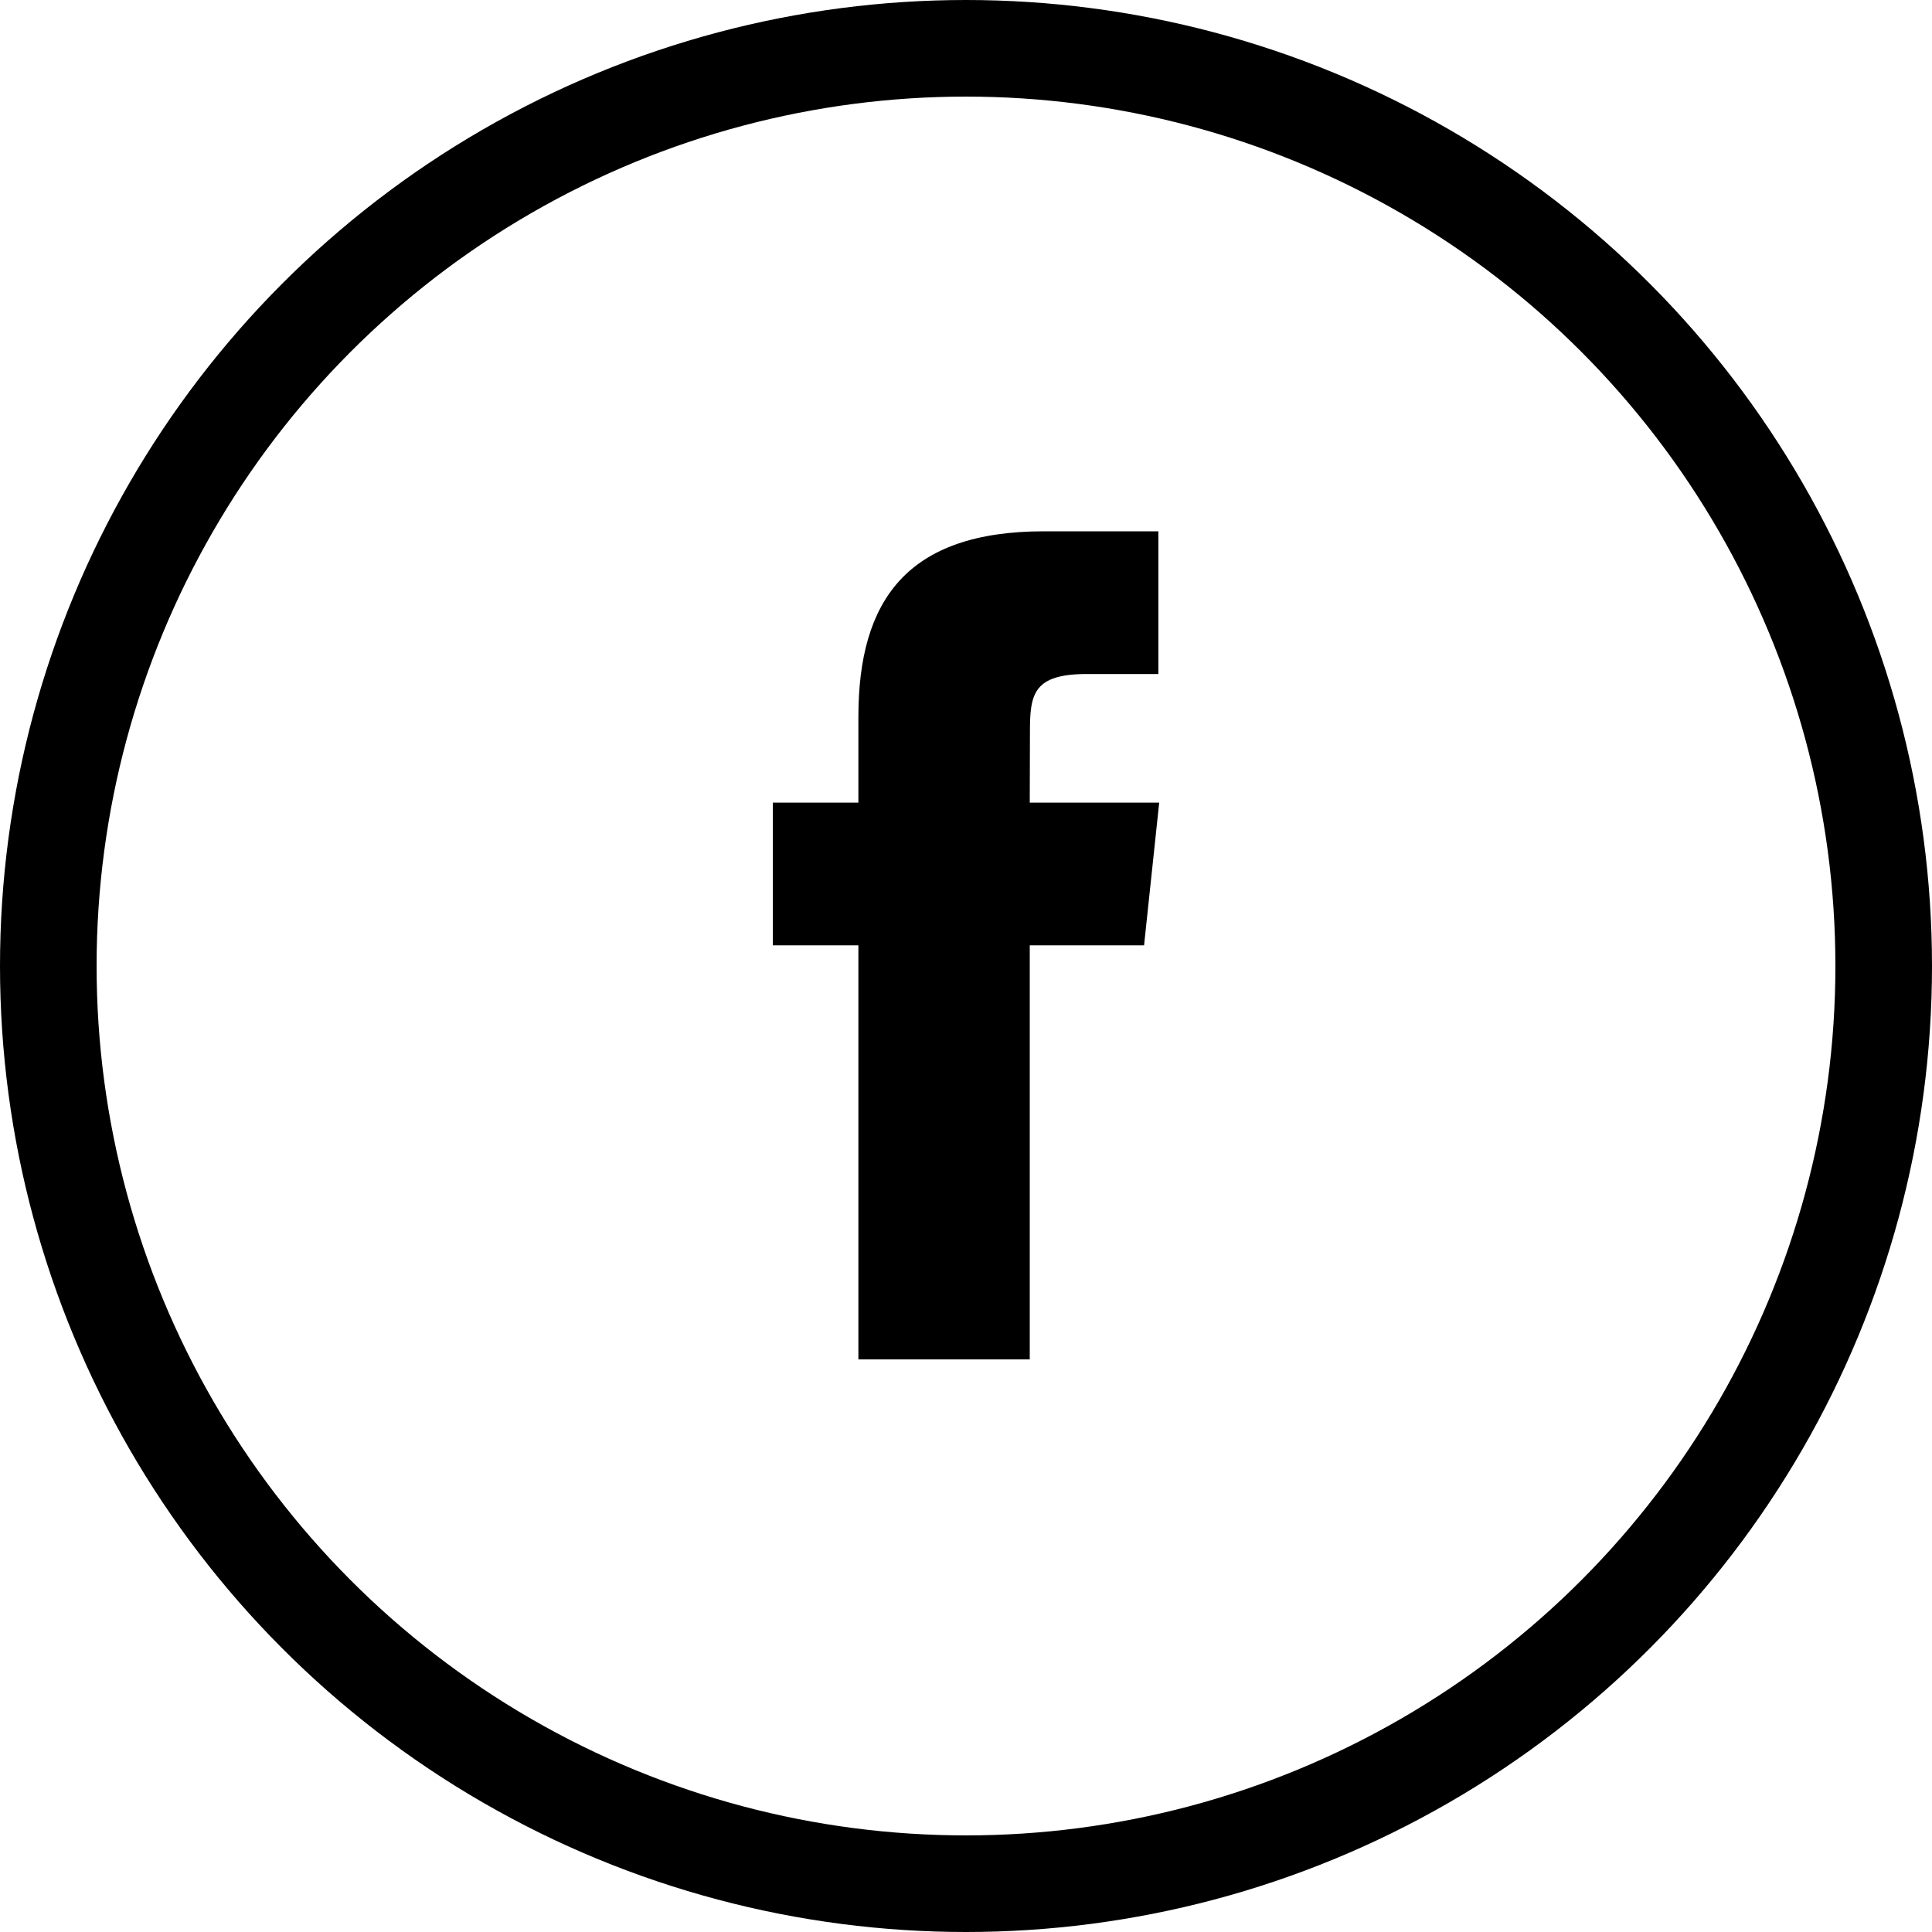 <svg width="30" height="30" viewBox="0 0 30 30" fill="none" xmlns="http://www.w3.org/2000/svg">
<circle cx="15" cy="15" r="14.25" stroke="black" stroke-width="1.5"/>
<path fill-rule="evenodd" clip-rule="evenodd" d="M15.99 21.109V14.679H17.765L18 12.463H15.99L15.993 11.354C15.993 10.776 16.048 10.466 16.878 10.466H17.987V8.25H16.212C14.08 8.25 13.329 9.325 13.329 11.133V12.463H12V14.679H13.329V21.109H15.99Z" fill="black"/>
</svg>
